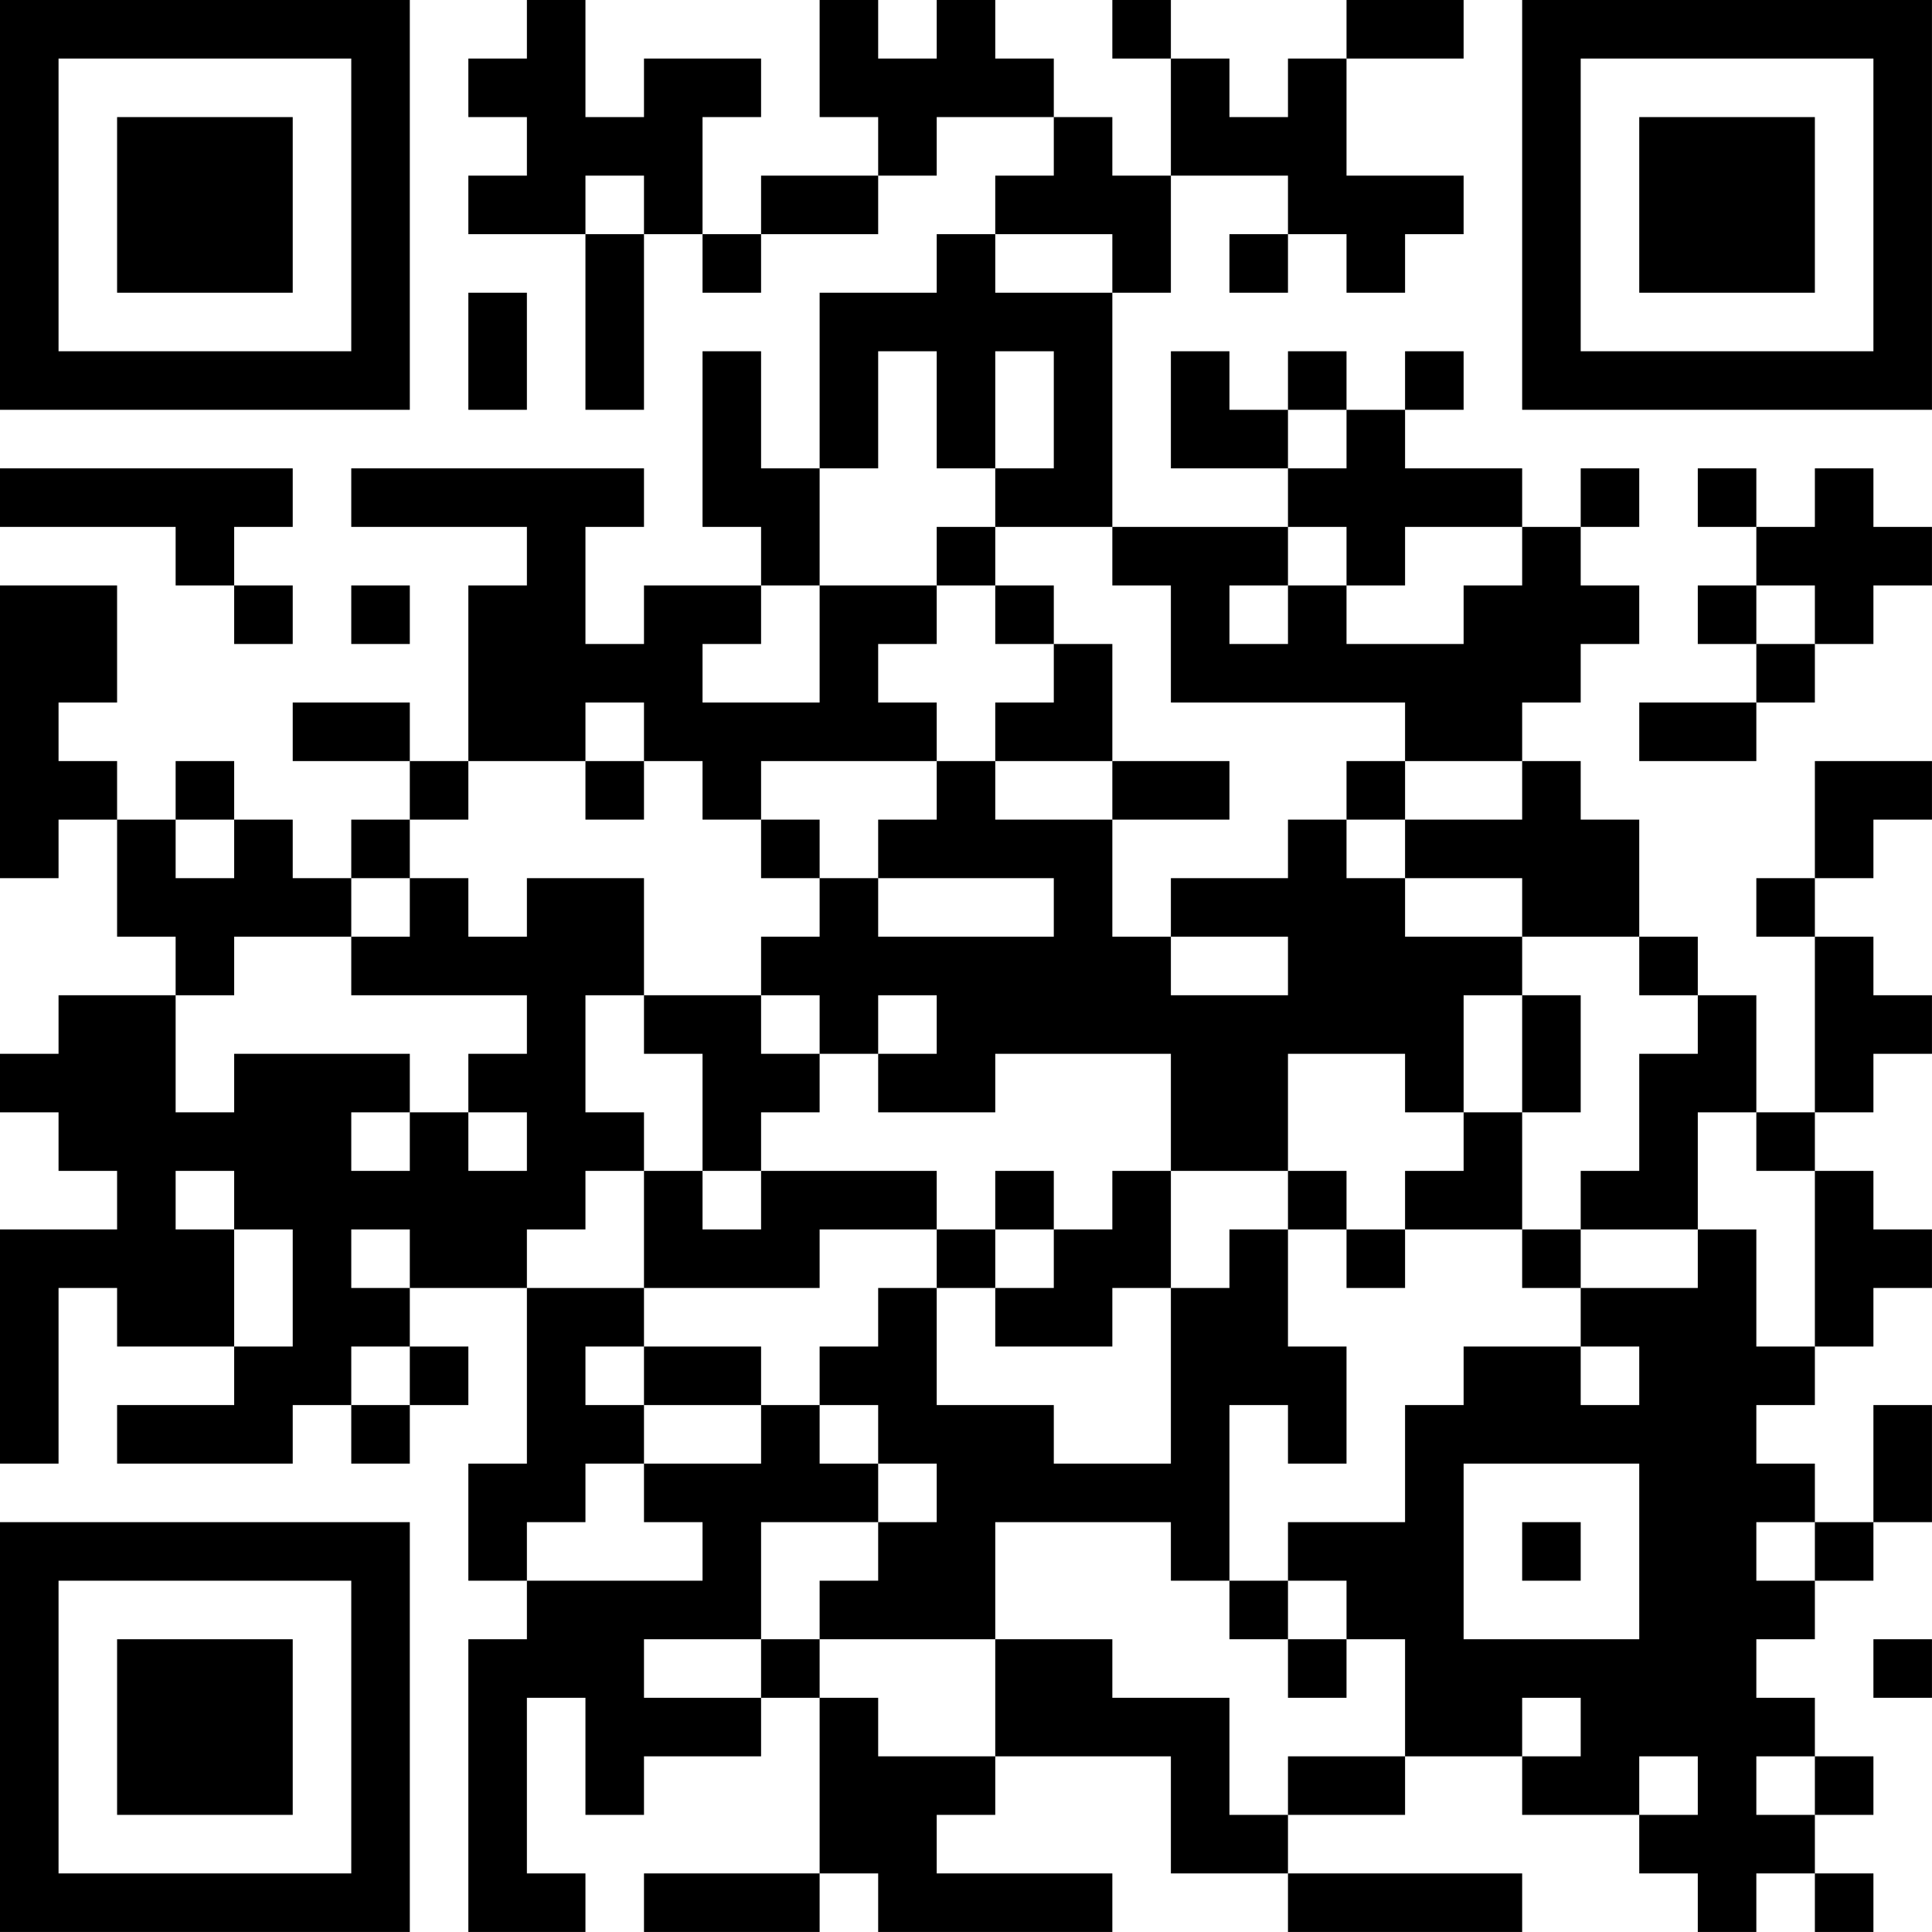 <?xml version="1.0" encoding="UTF-8"?>
<svg xmlns="http://www.w3.org/2000/svg" version="1.1" width="400" height="400" viewBox="0 0 400 400"><rect x="0" y="0" width="400" height="400" fill="#ffffff"/><g transform="scale(12.121)"><g transform="translate(0,0)"><path fill-rule="evenodd" d="M9 0L9 1L8 1L8 2L9 2L9 3L8 3L8 4L10 4L10 7L11 7L11 4L12 4L12 5L13 5L13 4L15 4L15 3L16 3L16 2L18 2L18 3L17 3L17 4L16 4L16 5L14 5L14 8L13 8L13 6L12 6L12 9L13 9L13 10L11 10L11 11L10 11L10 9L11 9L11 8L6 8L6 9L9 9L9 10L8 10L8 13L7 13L7 12L5 12L5 13L7 13L7 14L6 14L6 15L5 15L5 14L4 14L4 13L3 13L3 14L2 14L2 13L1 13L1 12L2 12L2 10L0 10L0 15L1 15L1 14L2 14L2 16L3 16L3 17L1 17L1 18L0 18L0 19L1 19L1 20L2 20L2 21L0 21L0 25L1 25L1 22L2 22L2 23L4 23L4 24L2 24L2 25L5 25L5 24L6 24L6 25L7 25L7 24L8 24L8 23L7 23L7 22L9 22L9 25L8 25L8 27L9 27L9 28L8 28L8 33L10 33L10 32L9 32L9 29L10 29L10 31L11 31L11 30L13 30L13 29L14 29L14 32L11 32L11 33L14 33L14 32L15 32L15 33L19 33L19 32L16 32L16 31L17 31L17 30L20 30L20 32L22 32L22 33L26 33L26 32L22 32L22 31L24 31L24 30L26 30L26 31L28 31L28 32L29 32L29 33L30 33L30 32L31 32L31 33L32 33L32 32L31 32L31 31L32 31L32 30L31 30L31 29L30 29L30 28L31 28L31 27L32 27L32 26L33 26L33 24L32 24L32 26L31 26L31 25L30 25L30 24L31 24L31 23L32 23L32 22L33 22L33 21L32 21L32 20L31 20L31 19L32 19L32 18L33 18L33 17L32 17L32 16L31 16L31 15L32 15L32 14L33 14L33 13L31 13L31 15L30 15L30 16L31 16L31 19L30 19L30 17L29 17L29 16L28 16L28 14L27 14L27 13L26 13L26 12L27 12L27 11L28 11L28 10L27 10L27 9L28 9L28 8L27 8L27 9L26 9L26 8L24 8L24 7L25 7L25 6L24 6L24 7L23 7L23 6L22 6L22 7L21 7L21 6L20 6L20 8L22 8L22 9L19 9L19 5L20 5L20 3L22 3L22 4L21 4L21 5L22 5L22 4L23 4L23 5L24 5L24 4L25 4L25 3L23 3L23 1L25 1L25 0L23 0L23 1L22 1L22 2L21 2L21 1L20 1L20 0L19 0L19 1L20 1L20 3L19 3L19 2L18 2L18 1L17 1L17 0L16 0L16 1L15 1L15 0L14 0L14 2L15 2L15 3L13 3L13 4L12 4L12 2L13 2L13 1L11 1L11 2L10 2L10 0ZM10 3L10 4L11 4L11 3ZM17 4L17 5L19 5L19 4ZM8 5L8 7L9 7L9 5ZM15 6L15 8L14 8L14 10L13 10L13 11L12 11L12 12L14 12L14 10L16 10L16 11L15 11L15 12L16 12L16 13L13 13L13 14L12 14L12 13L11 13L11 12L10 12L10 13L8 13L8 14L7 14L7 15L6 15L6 16L4 16L4 17L3 17L3 19L4 19L4 18L7 18L7 19L6 19L6 20L7 20L7 19L8 19L8 20L9 20L9 19L8 19L8 18L9 18L9 17L6 17L6 16L7 16L7 15L8 15L8 16L9 16L9 15L11 15L11 17L10 17L10 19L11 19L11 20L10 20L10 21L9 21L9 22L11 22L11 23L10 23L10 24L11 24L11 25L10 25L10 26L9 26L9 27L12 27L12 26L11 26L11 25L13 25L13 24L14 24L14 25L15 25L15 26L13 26L13 28L11 28L11 29L13 29L13 28L14 28L14 29L15 29L15 30L17 30L17 28L19 28L19 29L21 29L21 31L22 31L22 30L24 30L24 28L23 28L23 27L22 27L22 26L24 26L24 24L25 24L25 23L27 23L27 24L28 24L28 23L27 23L27 22L29 22L29 21L30 21L30 23L31 23L31 20L30 20L30 19L29 19L29 21L27 21L27 20L28 20L28 18L29 18L29 17L28 17L28 16L26 16L26 15L24 15L24 14L26 14L26 13L24 13L24 12L20 12L20 10L19 10L19 9L17 9L17 8L18 8L18 6L17 6L17 8L16 8L16 6ZM22 7L22 8L23 8L23 7ZM0 8L0 9L3 9L3 10L4 10L4 11L5 11L5 10L4 10L4 9L5 9L5 8ZM29 8L29 9L30 9L30 10L29 10L29 11L30 11L30 12L28 12L28 13L30 13L30 12L31 12L31 11L32 11L32 10L33 10L33 9L32 9L32 8L31 8L31 9L30 9L30 8ZM16 9L16 10L17 10L17 11L18 11L18 12L17 12L17 13L16 13L16 14L15 14L15 15L14 15L14 14L13 14L13 15L14 15L14 16L13 16L13 17L11 17L11 18L12 18L12 20L11 20L11 22L14 22L14 21L16 21L16 22L15 22L15 23L14 23L14 24L15 24L15 25L16 25L16 26L15 26L15 27L14 27L14 28L17 28L17 26L20 26L20 27L21 27L21 28L22 28L22 29L23 29L23 28L22 28L22 27L21 27L21 24L22 24L22 25L23 25L23 23L22 23L22 21L23 21L23 22L24 22L24 21L26 21L26 22L27 22L27 21L26 21L26 19L27 19L27 17L26 17L26 16L24 16L24 15L23 15L23 14L24 14L24 13L23 13L23 14L22 14L22 15L20 15L20 16L19 16L19 14L21 14L21 13L19 13L19 11L18 11L18 10L17 10L17 9ZM22 9L22 10L21 10L21 11L22 11L22 10L23 10L23 11L25 11L25 10L26 10L26 9L24 9L24 10L23 10L23 9ZM6 10L6 11L7 11L7 10ZM30 10L30 11L31 11L31 10ZM10 13L10 14L11 14L11 13ZM17 13L17 14L19 14L19 13ZM3 14L3 15L4 15L4 14ZM15 15L15 16L18 16L18 15ZM20 16L20 17L22 17L22 16ZM13 17L13 18L14 18L14 19L13 19L13 20L12 20L12 21L13 21L13 20L16 20L16 21L17 21L17 22L16 22L16 24L18 24L18 25L20 25L20 22L21 22L21 21L22 21L22 20L23 20L23 21L24 21L24 20L25 20L25 19L26 19L26 17L25 17L25 19L24 19L24 18L22 18L22 20L20 20L20 18L17 18L17 19L15 19L15 18L16 18L16 17L15 17L15 18L14 18L14 17ZM3 20L3 21L4 21L4 23L5 23L5 21L4 21L4 20ZM17 20L17 21L18 21L18 22L17 22L17 23L19 23L19 22L20 22L20 20L19 20L19 21L18 21L18 20ZM6 21L6 22L7 22L7 21ZM6 23L6 24L7 24L7 23ZM11 23L11 24L13 24L13 23ZM25 25L25 28L28 28L28 25ZM26 26L26 27L27 27L27 26ZM30 26L30 27L31 27L31 26ZM32 28L32 29L33 29L33 28ZM26 29L26 30L27 30L27 29ZM28 30L28 31L29 31L29 30ZM30 30L30 31L31 31L31 30ZM0 0L0 7L7 7L7 0ZM1 1L1 6L6 6L6 1ZM2 2L2 5L5 5L5 2ZM26 0L26 7L33 7L33 0ZM27 1L27 6L32 6L32 1ZM28 2L28 5L31 5L31 2ZM0 26L0 33L7 33L7 26ZM1 27L1 32L6 32L6 27ZM2 28L2 31L5 31L5 28Z" fill="#000000"/></g></g></svg>
